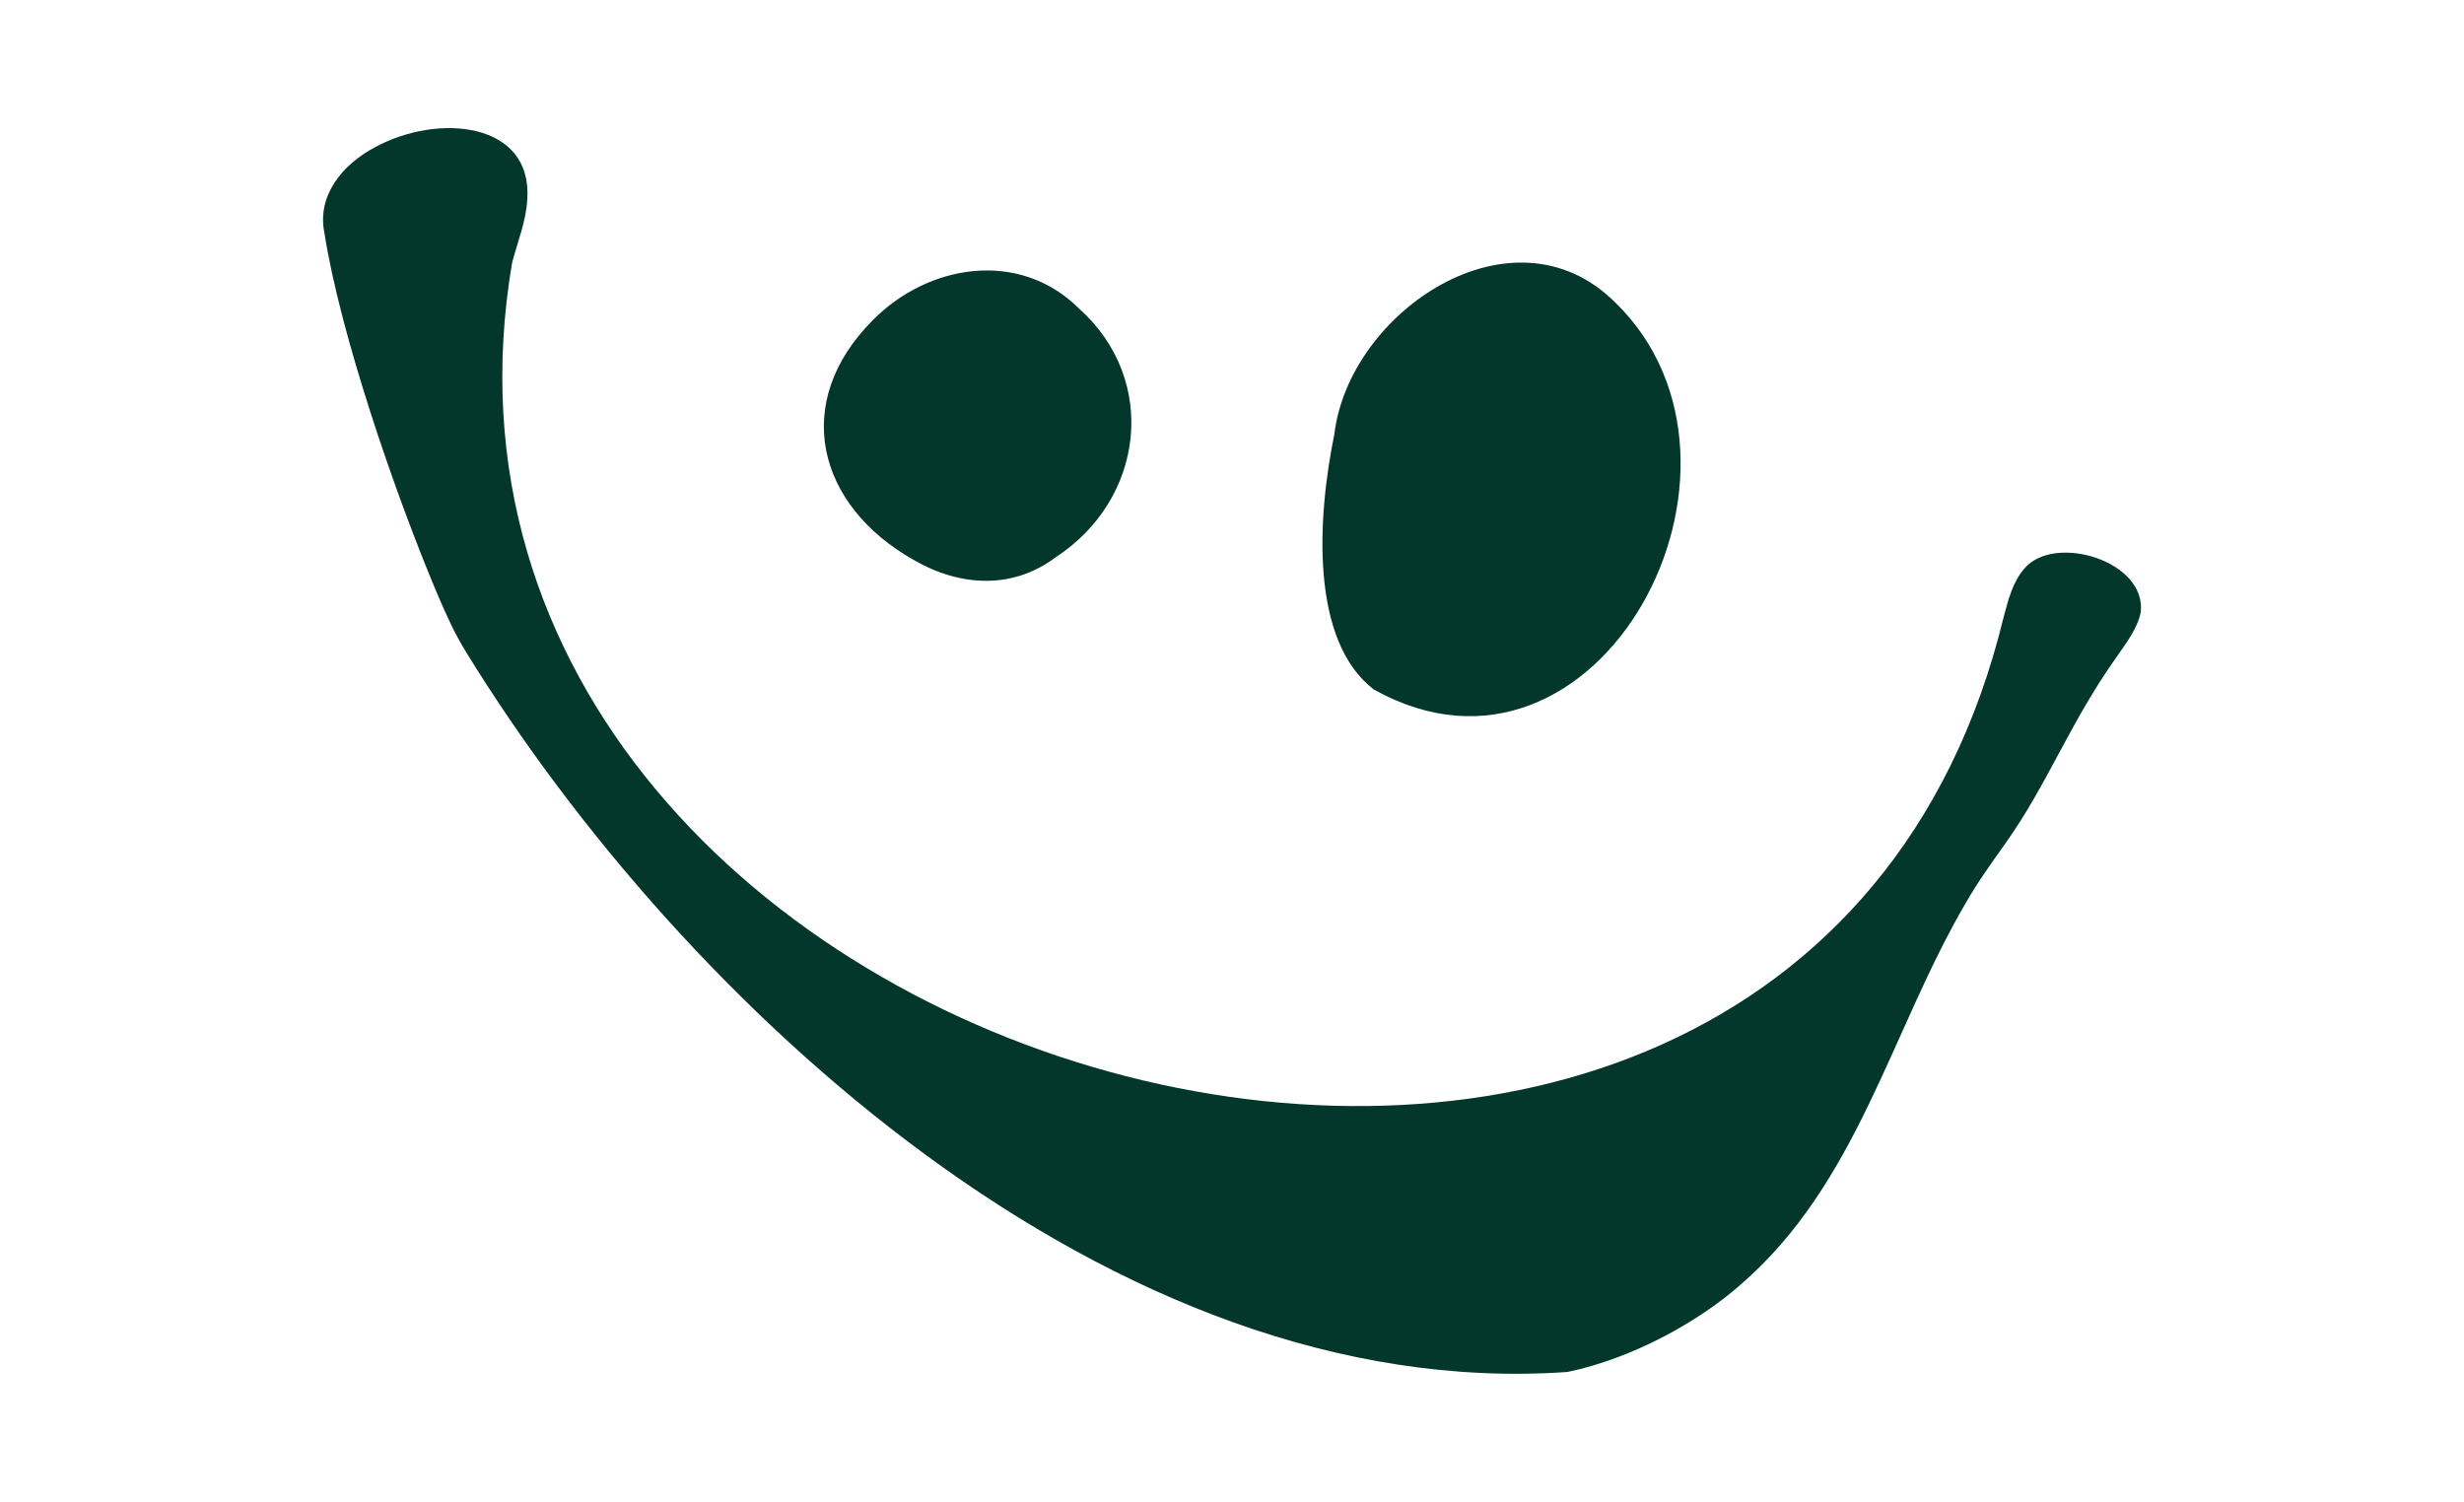 <svg viewBox="0 0 1000 609.55" xmlns="http://www.w3.org/2000/svg" data-name="Livello 1" id="Livello_1">
  <defs>
    <style>
      .cls-1 {
        fill: #03372b;
      }
    </style>
  </defs>
  <path d="M541.56,176.07c6.07-49.83,72.46-94.33,113.75-53.52l.3.28c68.24,66.48-6.74,207.98-98.08,156.99-25.81-19.81-23.01-69.53-15.96-103.74Z" class="cls-1"></path>
  <path d="M354.22,129.95c22.33-22.68,59.19-28.83,83.46-4.95l.32.3c32.39,29.06,26.35,77.57-9.67,100.94-17.12,12.89-38.39,12.05-57.41,1.08-39.4-22.19-50.01-63.99-16.7-97.37Z" class="cls-1"></path>
  <path d="M868.78,248.6c-1.34,6.65-6.25,12.93-10.18,18.6-18.46,26.08-27.83,51.37-44.55,74.85-5.64,7.96-11.4,15.94-16.23,24.38-30.55,52.24-43.82,113.83-91.5,155.04-17.17,15.11-43.85,29.86-70.12,35.35-185.45,13.08-359.64-150.31-446.71-291.63-5.14-8.3-7.99-14.88-11.76-23.53-17.57-41.56-39.68-106.25-46.08-147.17-3.06-15.02,7.18-27.69,20.51-34.71,25.69-14.03,64.03-10.32,61.83,21.16-.46,8.69-3.9,17.14-6.06,25.35l-.1.37c-57.13,336.37,519.65,495.9,605.26,144.08,2.05-7.73,3.82-14.7,8.63-20.14,12.2-14.14,49.6-2.94,47.07,18Z" class="cls-1"></path>
</svg>